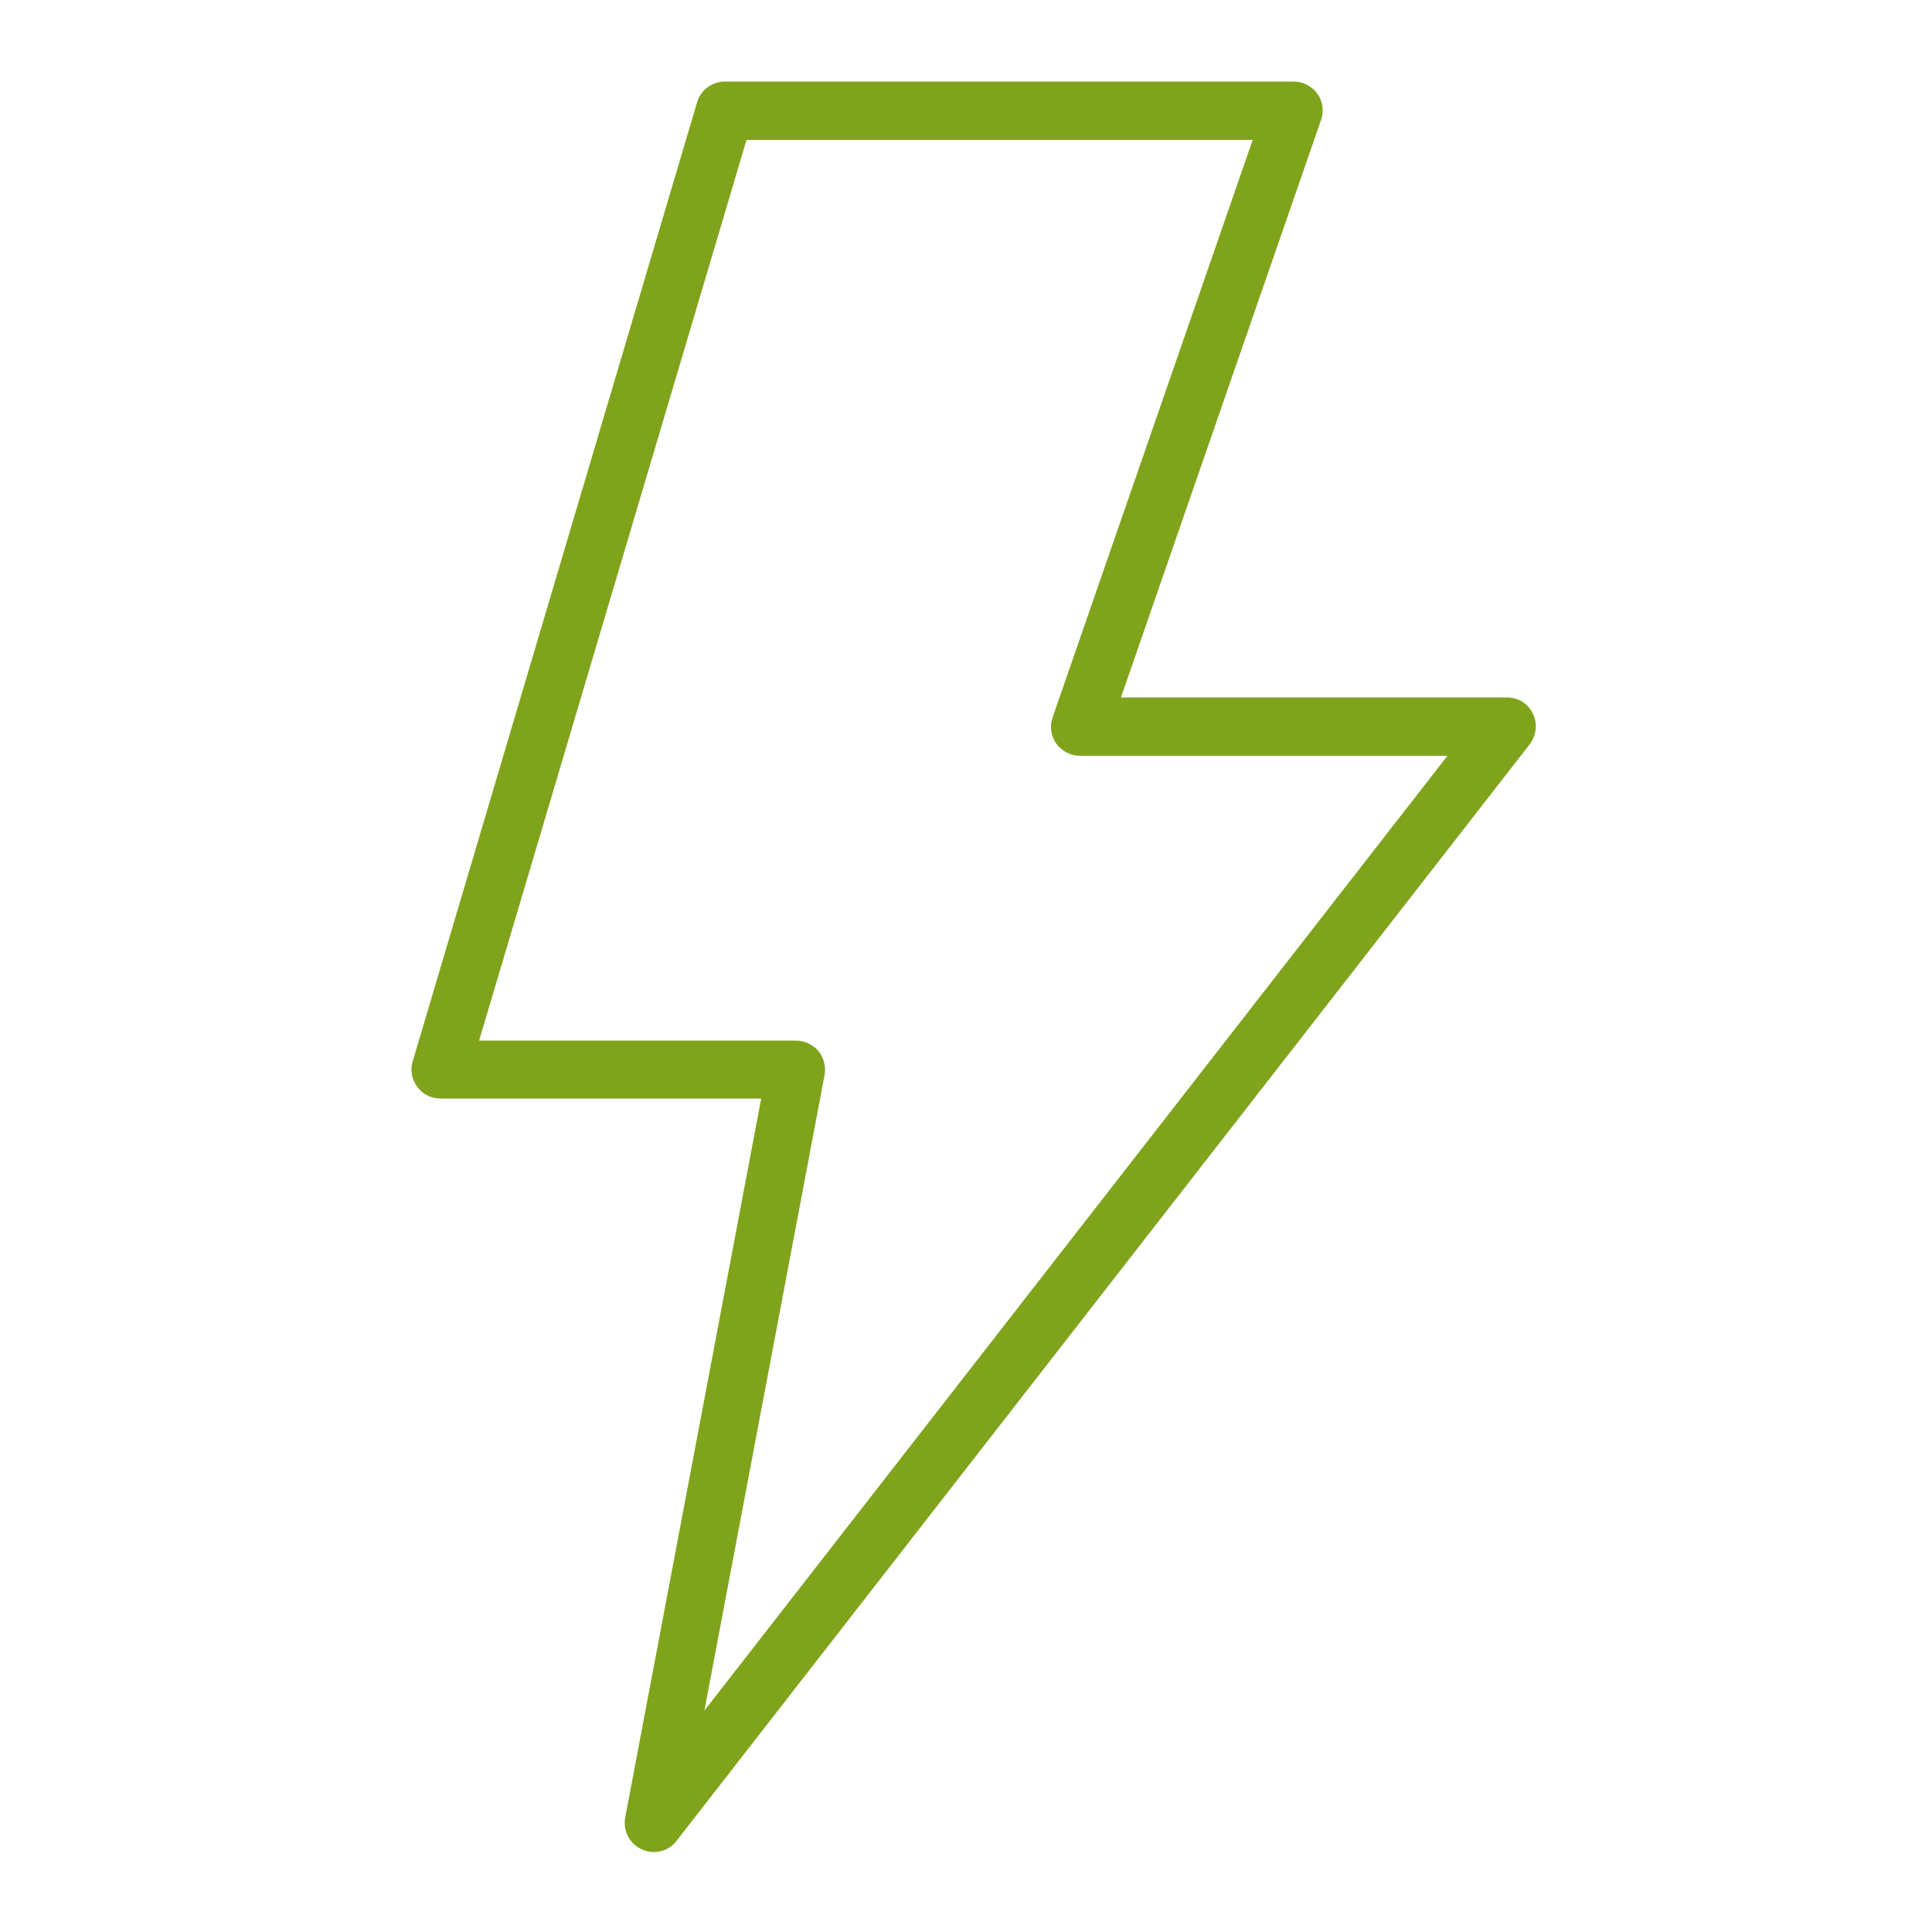 <?xml version="1.0" encoding="utf-8"?>
<!-- Generator: Adobe Illustrator 27.5.0, SVG Export Plug-In . SVG Version: 6.00 Build 0)  -->
<svg version="1.1" id="Ebene_1" xmlns="http://www.w3.org/2000/svg" xmlns:xlink="http://www.w3.org/1999/xlink" x="0px" y="0px"
	 viewBox="0 0 500 500" style="enable-background:new 0 0 500 500;" xml:space="preserve">
<style type="text/css">
	.st0{display:none;}
	.st1{display:inline;fill:#00002A;}
	.st2{display:inline;fill:#000400;}
	.st3{display:inline;}
	.st4{fill:#80A52A;}
	.st5{fill:#FFFFFF;}
	.st6{fill:#7FA41B;}
	.st7{display:inline;fill:none;stroke:#FFFFFF;stroke-width:15;stroke-linejoin:round;stroke-miterlimit:10;}
	.st8{fill:none;stroke:#FFFFFF;stroke-width:15;stroke-linejoin:round;stroke-miterlimit:10;}
</style>
<g id="Ebene_8" class="st0">
	<rect x="-34" y="-31" class="st1" width="547" height="568"/>
</g>
<g id="Ebene_6" class="st0">
	<rect x="-7.5" y="-5.5" class="st2" width="513" height="513"/>
	<g class="st3">
		<path class="st4" d="M412,479.4c-8,0-14.9-6-15.9-14.2c-11.7-100.9-47.7-132.5-73.8-147.4L269,287.3l48.7-37.3
			c26.3-20.2,41.4-50.8,41.4-84c0-58.9-48.8-106.8-108.8-106.8S141.5,107.1,141.5,166c0,33.2,15.1,63.9,41.4,84l48.7,37.3
			l-53.2,30.6c-26.1,14.9-62.2,46.5-73.9,147.4c-1,8.8-9,15.1-17.7,14c-8.8-1-15.1-9-14-17.7c13.4-115.3,57.6-153.1,89.7-171.5
			l11.5-6.6l-10.5-8c-34.3-26.3-53.9-66.1-53.9-109.4c0-76.5,63.2-138.8,140.8-138.8c77.7,0,140.8,62.3,140.8,138.8
			c0,43.3-19.7,83.2-53.9,109.4l-10.5,8.1l11.6,6.6c13.9,8,34.5,21.9,52.7,50.8c18.7,29.8,31.2,70.4,37,120.7
			c1,8.8-5.3,16.7-14.1,17.7C413.2,479.4,412.6,479.4,412,479.4z"/>
	</g>
</g>
<g id="Ebene_7" class="st0">
	<g id="XMLID_20_" class="st3">
		<g id="XMLID_53_">
			<path class="st4" d="M367.5,272H124.7c-31.1,0-56.5-27-56.5-60.2s25.3-60.2,56.5-60.2h242.8c31.1,0,56.5,27,56.5,60.2
				S398.7,272,367.5,272z M124.7,183.6c-13.5,0-24.5,12.6-24.5,28.2s11,28.2,24.5,28.2h242.8c13.5,0,24.5-12.6,24.5-28.2
				s-11-28.2-24.5-28.2H124.7z"/>
		</g>
		<g id="XMLID_55_">
			<path class="st4" d="M177.4,213.1c-8.8,0-16-7.2-16-16V49.9c0-8.8,7.2-16,16-16s16,7.2,16,16v147.2
				C193.4,205.9,186.2,213.1,177.4,213.1z"/>
		</g>
		<g id="XMLID_56_">
			<path class="st4" d="M314.8,213.1c-8.8,0-16-7.2-16-16V49.9c0-8.8,7.2-16,16-16s16,7.2,16,16v147.2
				C330.8,205.9,323.6,213.1,314.8,213.1z"/>
		</g>
		<g id="XMLID_27_">
			<path class="st4" d="M246.1,478c-73.7,0-133.7-60-133.7-133.7V240h267.5v104.3C379.8,418,319.8,478,246.1,478z M144.4,272v72.3
				c0,56.1,45.6,101.7,101.7,101.7c56,0,101.7-45.6,101.8-101.7V272H144.4z"/>
		</g>
	</g>
</g>
<g class="st0">
	<g class="st3">
		<g>
			<g>
				<g>
					<path class="st5" d="M42.9,427.5c-3.8,0-7-3.1-7-7V393c0-17,13.8-30.8,30.8-30.8h33.4c3.8,0,7,3.1,7,7c0,3.8-3.1,7-7,7H66.7
						c-9.3,0-16.9,7.6-16.9,16.9v27.5C49.9,424.4,46.8,427.5,42.9,427.5z"/>
				</g>
			</g>
			<g>
				<g>
					<path class="st5" d="M202.8,376.2H161c-3.8,0-7-3.1-7-7c0-3.8,3.1-7,7-7h41.9c3.8,0,7,3.1,7,7
						C209.8,373.1,206.7,376.2,202.8,376.2z"/>
				</g>
			</g>
			<g>
				<g>
					<path class="st5" d="M305.6,376.2h-41.9c-3.8,0-7-3.1-7-7c0-3.8,3.1-7,7-7h41.9c3.8,0,7,3.1,7,7
						C312.5,373.1,309.4,376.2,305.6,376.2z"/>
				</g>
			</g>
			<g>
				<g>
					<path class="st5" d="M408.2,376.2h-41.9c-3.8,0-7-3.1-7-7c0-3.8,3.1-7,7-7h41.9c3.8,0,7,3.1,7,7S412.1,376.2,408.2,376.2z"/>
				</g>
			</g>
		</g>
		<g>
			<g>
				<g>
					<path class="st5" d="M96.3,157.6H75.9c-3.9,0-7.1-3.2-7.1-7.1s3.2-7.1,7.1-7.1h20.4c3.9,0,7.1,3.2,7.1,7.1
						S100.2,157.6,96.3,157.6z"/>
				</g>
			</g>
			<g>
				<g>
					<path class="st5" d="M200.8,158h-37.5c-3.4,0-6.2-3.3-6.2-7.3s2.8-7.3,6.2-7.3h37.5c3.4,0,6.2,3.3,6.2,7.3S204.2,158,200.8,158
						z"/>
				</g>
			</g>
			<g>
				<g>
					<path class="st5" d="M303.4,158h-37.2c-3.4,0-6.2-3.3-6.2-7.3s2.8-7.3,6.2-7.3h37.2c3.4,0,6.2,3.3,6.2,7.3S306.8,158,303.4,158
						z"/>
				</g>
			</g>
			<g>
				<g>
					<path class="st5" d="M404.9,158h-37.7c-3.5,0-6.3-3.3-6.3-7.3s2.8-7.3,6.3-7.3h37.7c3.5,0,6.3,3.3,6.3,7.3S408.4,158,404.9,158
						z"/>
				</g>
			</g>
		</g>
		<g>
			<g>
				<g>
					<path class="st5" d="M48.3,181.8c-17.3,0-31.3-14-31.3-31.3s14-31.3,31.3-31.3s31.3,14.1,31.3,31.3
						C79.6,167.8,65.6,181.8,48.3,181.8z M48.3,133.4c-9.4,0-17.1,7.7-17.1,17.1c0,9.4,7.7,17.1,17.1,17.1s17.1-7.7,17.1-17.1
						C65.4,141.1,57.7,133.4,48.3,133.4z"/>
				</g>
			</g>
		</g>
		<g>
			<g>
				<g>
					<g>
						<path class="st5" d="M136.7,430.6h-12.4c-10.2,0-31.2-31.7-31.2-38V118.1c0-6.7,21-40.3,31.2-40.3h12.4
							c10.2,0,31.2,33.6,31.2,40.3v274.4C167.9,398.9,146.9,430.6,136.7,430.6z M125.9,416.7h9.4c4.8-3.7,16.9-20.1,18.7-24.8v-273
							c-1.8-4.9-14.1-22.9-18.9-27.1H126c-4.8,4.2-17.2,22.2-18.9,27.1v273C109,396.6,121.1,413,125.9,416.7z"/>
					</g>
				</g>
			</g>
			<g>
				<g>
					<g>
						<path class="st5" d="M239.4,430.6H227c-10.2,0-31.2-31.7-31.2-38V118.1c0-6.5,21.4-40.3,31.2-40.3h12.4
							c10.2,0,31.2,33.6,31.2,40.3v274.4C270.6,398.9,249.6,430.6,239.4,430.6z M228.6,416.7h9.4c4.8-3.7,16.9-20.1,18.7-24.8v-273
							c-1.8-4.9-14.1-22.9-18.9-27.1h-9.1c-4.8,4.2-17.2,22.2-18.9,27.1v273C211.7,396.6,223.8,412.9,228.6,416.7z"/>
					</g>
				</g>
			</g>
			<g>
				<g>
					<g>
						<path class="st5" d="M342.2,430.6h-12.4c-10.2,0-31.1-31.7-31.1-38V118.1c0-6.7,21-40.3,31.1-40.3h12.4
							c9.8,0,31.2,33.8,31.2,40.3v274.4C373.3,398.9,352.3,430.6,342.2,430.6z M331.2,416.7h9.4c4.8-3.7,16.9-20.1,18.7-24.8v-273
							c-1.8-4.9-14.1-22.9-18.9-27.1h-9.1c-4.8,4.2-17.1,22.2-18.9,27.1v273C314.4,396.6,326.5,412.9,331.2,416.7z"/>
					</g>
				</g>
			</g>
			<g>
				<g>
					<g>
						<path class="st5" d="M444.8,430.6h-12.4c-10.2,0-31.2-31.7-31.2-38V118.1c0-6.7,21-40.3,31.2-40.3h12.4
							c10.2,0,31.2,33.6,31.2,40.3v274.4C476,398.9,455,430.6,444.8,430.6z M434,416.7h9.4c4.8-3.7,16.9-20.1,18.7-24.8v-273
							C460.3,114,448,96,443.2,91.8h-9c-4.8,4.2-17.1,22.2-18.9,27.1v273C417.1,396.6,429.2,412.9,434,416.7z"/>
					</g>
				</g>
			</g>
		</g>
	</g>
</g>
<g class="st0">
	<g class="st3">
		<g>
			<rect x="393.3" y="130.7" class="st5" width="52.7" height="13.6"/>
			<polygon class="st5" points="452.7,183.8 393.3,183.8 393.3,170.2 439.1,170.2 439.1,104.8 393.3,104.8 393.3,91.2 452.7,91.2 
							"/>
			<path class="st5" d="M400.1,196.9h-99c-8.9,0-17.2-3.4-23.4-9.7c-6.3-6.3-9.7-14.6-9.7-23.4v-52.7c0-8.9,3.5-17.2,9.7-23.4
				c6.3-6.3,14.6-9.7,23.4-9.7h99V196.9z M301.1,91.6c-5.2,0-10.1,2-13.8,5.7c-3.7,3.7-5.7,8.6-5.7,13.8v52.7c0,5.2,2,10.1,5.7,13.8
				s8.6,5.7,13.8,5.7h85.4V91.6H301.1z"/>
			<g>
				<rect x="356.2" y="105.7" class="st5" width="13.6" height="63.5"/>
				<rect x="326" y="105.7" class="st5" width="13.6" height="63.5"/>
			</g>
			<path class="st5" d="M274.8,164H255c-3.6,0-6.9-1.4-9.5-3.9c-2.5-2.5-3.9-5.9-3.9-9.5v-26.3c0-3.6,1.4-7,3.9-9.5s5.9-3.9,9.4-3.9
				h19.7v13.6h-19.5v25.9h19.5V164H274.8z"/>
		</g>
		<g>
			<rect x="37.8" y="367.6" class="st5" width="52.7" height="13.6"/>
			<polygon class="st5" points="90.5,420.7 31,420.7 31,328.1 90.5,328.1 90.5,341.7 44.6,341.7 44.6,407.1 90.5,407.1 			"/>
			<path class="st5" d="M182.6,433.9h-99V315h99c8.8,0,17.2,3.4,23.4,9.7c6.3,6.2,9.7,14.6,9.7,23.4v52.7c0,8.9-3.4,17.2-9.7,23.4
				C199.8,430.4,191.5,433.9,182.6,433.9z M97.3,420.3h85.3c5.2,0,10.1-2,13.8-5.7s5.7-8.6,5.7-13.8v-52.7c0-5.2-2-10.1-5.7-13.8
				c-3.7-3.7-8.6-5.7-13.8-5.7H97.3V420.3z"/>
			<g>
				<rect x="144.1" y="342.7" class="st5" width="13.6" height="63.5"/>
				<rect x="113.9" y="342.7" class="st5" width="13.6" height="63.5"/>
			</g>
			<path class="st5" d="M228.7,401H209v-13.6h19.5v-25.9H209v-13.6h19.7c3.6,0,6.9,1.4,9.5,3.9c2.5,2.5,3.9,5.9,3.9,9.5v26.3
				c0,3.6-1.4,6.9-3.9,9.5C235.6,399.6,232.3,401,228.7,401z"/>
		</g>
		<path class="st5" d="M360.3,381.2h-125v-13.6h125.1c14,0,27.2-5.5,37.1-15.4s15.4-23.1,15.4-37.1s-5.5-27.2-15.4-37.1
			s-23.1-15.4-37.1-15.4h-237c-17.6,0-34.2-6.9-46.7-19.3c-12.5-12.5-19.4-29.1-19.4-46.7s6.9-34.2,19.4-46.7s29.1-19.3,46.7-19.3
			h125.1v13.6H123.4c-14,0-27.2,5.5-37.1,15.4s-15.4,23.1-15.4,37.1s5.5,27.2,15.4,37.1c9.9,9.9,23.1,15.4,37.1,15.4h237
			c17.6,0,34.2,6.9,46.7,19.3c12.5,12.5,19.4,29.1,19.4,46.7s-6.9,34.2-19.4,46.7C394.6,374.4,378,381.2,360.3,381.2z"/>
		<path class="st5" d="M123.4,232.5c-19.8,0-35.8-16.1-35.8-35.8s16.1-35.8,35.8-35.8v13.6c-12.2,0-22.2,10-22.2,22.2
			s10,22.2,22.2,22.2C123.4,218.9,123.4,232.5,123.4,232.5z"/>
		<path class="st5" d="M360.3,351v-13.6c12.2,0,22.2-10,22.2-22.2s-10-22.2-22.2-22.2v-13.6c19.7,0,35.8,16.1,35.8,35.8
			C396.1,334.9,380.1,351,360.3,351z"/>
		<g>
			<rect x="345.2" y="308.4" class="st5" width="15.1" height="13.6"/>
			<rect x="315" y="308.4" class="st5" width="15.1" height="13.6"/>
			<rect x="284.7" y="308.4" class="st5" width="15.1" height="13.6"/>
		</g>
		<g>
			<rect x="183.8" y="189.9" class="st5" width="15.1" height="13.6"/>
			<rect x="153.6" y="189.9" class="st5" width="15.1" height="13.6"/>
			<rect x="123.4" y="189.9" class="st5" width="15.1" height="13.6"/>
		</g>
	</g>
</g>
<g id="Ebene_3">
	<path class="st6" d="M169.2,479.3c-1,0-2.1-0.2-3.1-0.7c-3.2-1.4-4.9-4.8-4.3-8.2L197,284.3h-83c-2.4,0-4.6-1.1-6-3
		s-1.9-4.3-1.2-6.6l73.6-248.2c0.9-3.2,3.9-5.4,7.2-5.4h147.2c2.4,0,4.7,1.2,6.1,3.1s1.8,4.5,1,6.8l-51.8,149.5H390
		c2.9,0,5.5,1.6,6.7,4.2c1.3,2.6,0.9,5.6-0.8,7.9L175.1,476.4C173.7,478.3,171.5,479.3,169.2,479.3z M124,269.3h82
		c2.2,0,4.3,1,5.8,2.7c1.4,1.7,2,4,1.6,6.2l-31.1,164.5l192.3-247.1h-95.1c-2.4,0-4.7-1.2-6.1-3.1s-1.8-4.5-1-6.8l51.8-149.5h-131
		L124,269.3z"/>
</g>
<g id="Ebene_4" class="st0">
	<path class="st7" d="M248.9,239.2c-17.7,11-29.4,24.7-41.5,41.6c-20.7,29-32.2,66.1-34.6,101.3c-2.5,36,3,72.9,24.1,102.5
		c-3.5-1.7-8.2-3.6-10.9-5.3c-28.7-17.7-55.3-39.5-72.8-68.9c-19.8-33.3-26.5-71.7-24.1-110c2.5-40.6,18-79,37.7-114
		c19.2-34.2,45.1-64.2,71.8-92.5c25.5-27.2,53.5-52.1,81.3-76.9l0.1,0.1c-8.7,34.4-6.8,67.3,7.6,99.4c14.5,32.3,47.2,52,68.4,79
		c22.5,28.7,42.1,54.7,50.2,91.3c8.4,37.8,4.7,79.3-12.6,114.1c-16.4,33-43.4,59.2-74.6,77.7c-3.6,2.1-10.9,5.4-14.6,7.4l-0.4-0.3
		c19.9-29.3,25.1-67.5,22.6-102.6c-2.5-35.3-13.9-72.3-34.6-101.3C279.5,264.4,267.5,250.4,248.9,239.2z"/>
</g>
<g id="Ebene_5" class="st0">
	<g class="st3">
		<g>
			<path class="st8" d="M399.8,218.5h-49c-11.8,16.9-31.3,27.9-53.4,27.9s-41.7-11.1-53.4-27.9h-49c-20.6,0-37.2,16.7-37.2,37.2
				v18.6l9.3,9.3v37.2H74v-37.2l9.3-9.3v-18.6C83.3,194,133.3,144,195,144h46.5c4.8-8.5,10.5-13.9,18.6-18.6v-9.3h74.5v9.3
				c8.1,4.7,13.8,10.1,18.6,18.6h46.5"/>
			<line class="st8" x1="157.8" y1="274.3" x2="120.5" y2="274.3"/>
			<line class="st8" x1="101.9" y1="274.3" x2="83.3" y2="274.3"/>
			<path class="st8" d="M260.2,69.5c-18.8,3.1-42.1,9.3-55.8,9.3c-15.4,0-27.9-10.4-27.9-23.3s12.5-23.3,27.9-23.3
				c12.9,0,45.4,9.3,74.5,9.3"/>
			<path class="st8" d="M334.6,69.5c18.8,3.1,42.1,9.3,55.8,9.3c15.4,0,27.9-10.4,27.9-23.3s-12.5-23.3-27.9-23.3
				c-12.9,0-45.4,9.3-74.5,9.3"/>
			<path class="st8" d="M316,97.5V41.6c0-10.3-8.3-18.6-18.6-18.6l0,0c-10.3,0-18.6,8.3-18.6,18.6v55.8"/>
			<polyline class="st8" points="427.7,125.4 399.8,125.4 399.8,237.1 427.7,237.1 			"/>
			<path class="st8" d="M260.2,181.2c0,20.6,16.7,37.2,37.2,37.2c3.2,0,6.3-0.4,9.3-1.2"/>
		</g>
		<path class="st8" d="M120.5,354.3c-5.2,29.6-34.9,48.3-34.9,78.9c0,20.7,15.1,37.4,34.9,37.4s34.9-16.6,34.9-37.4
			C155.4,402.6,125.7,383.9,120.5,354.3z"/>
	</g>
</g>
</svg>
